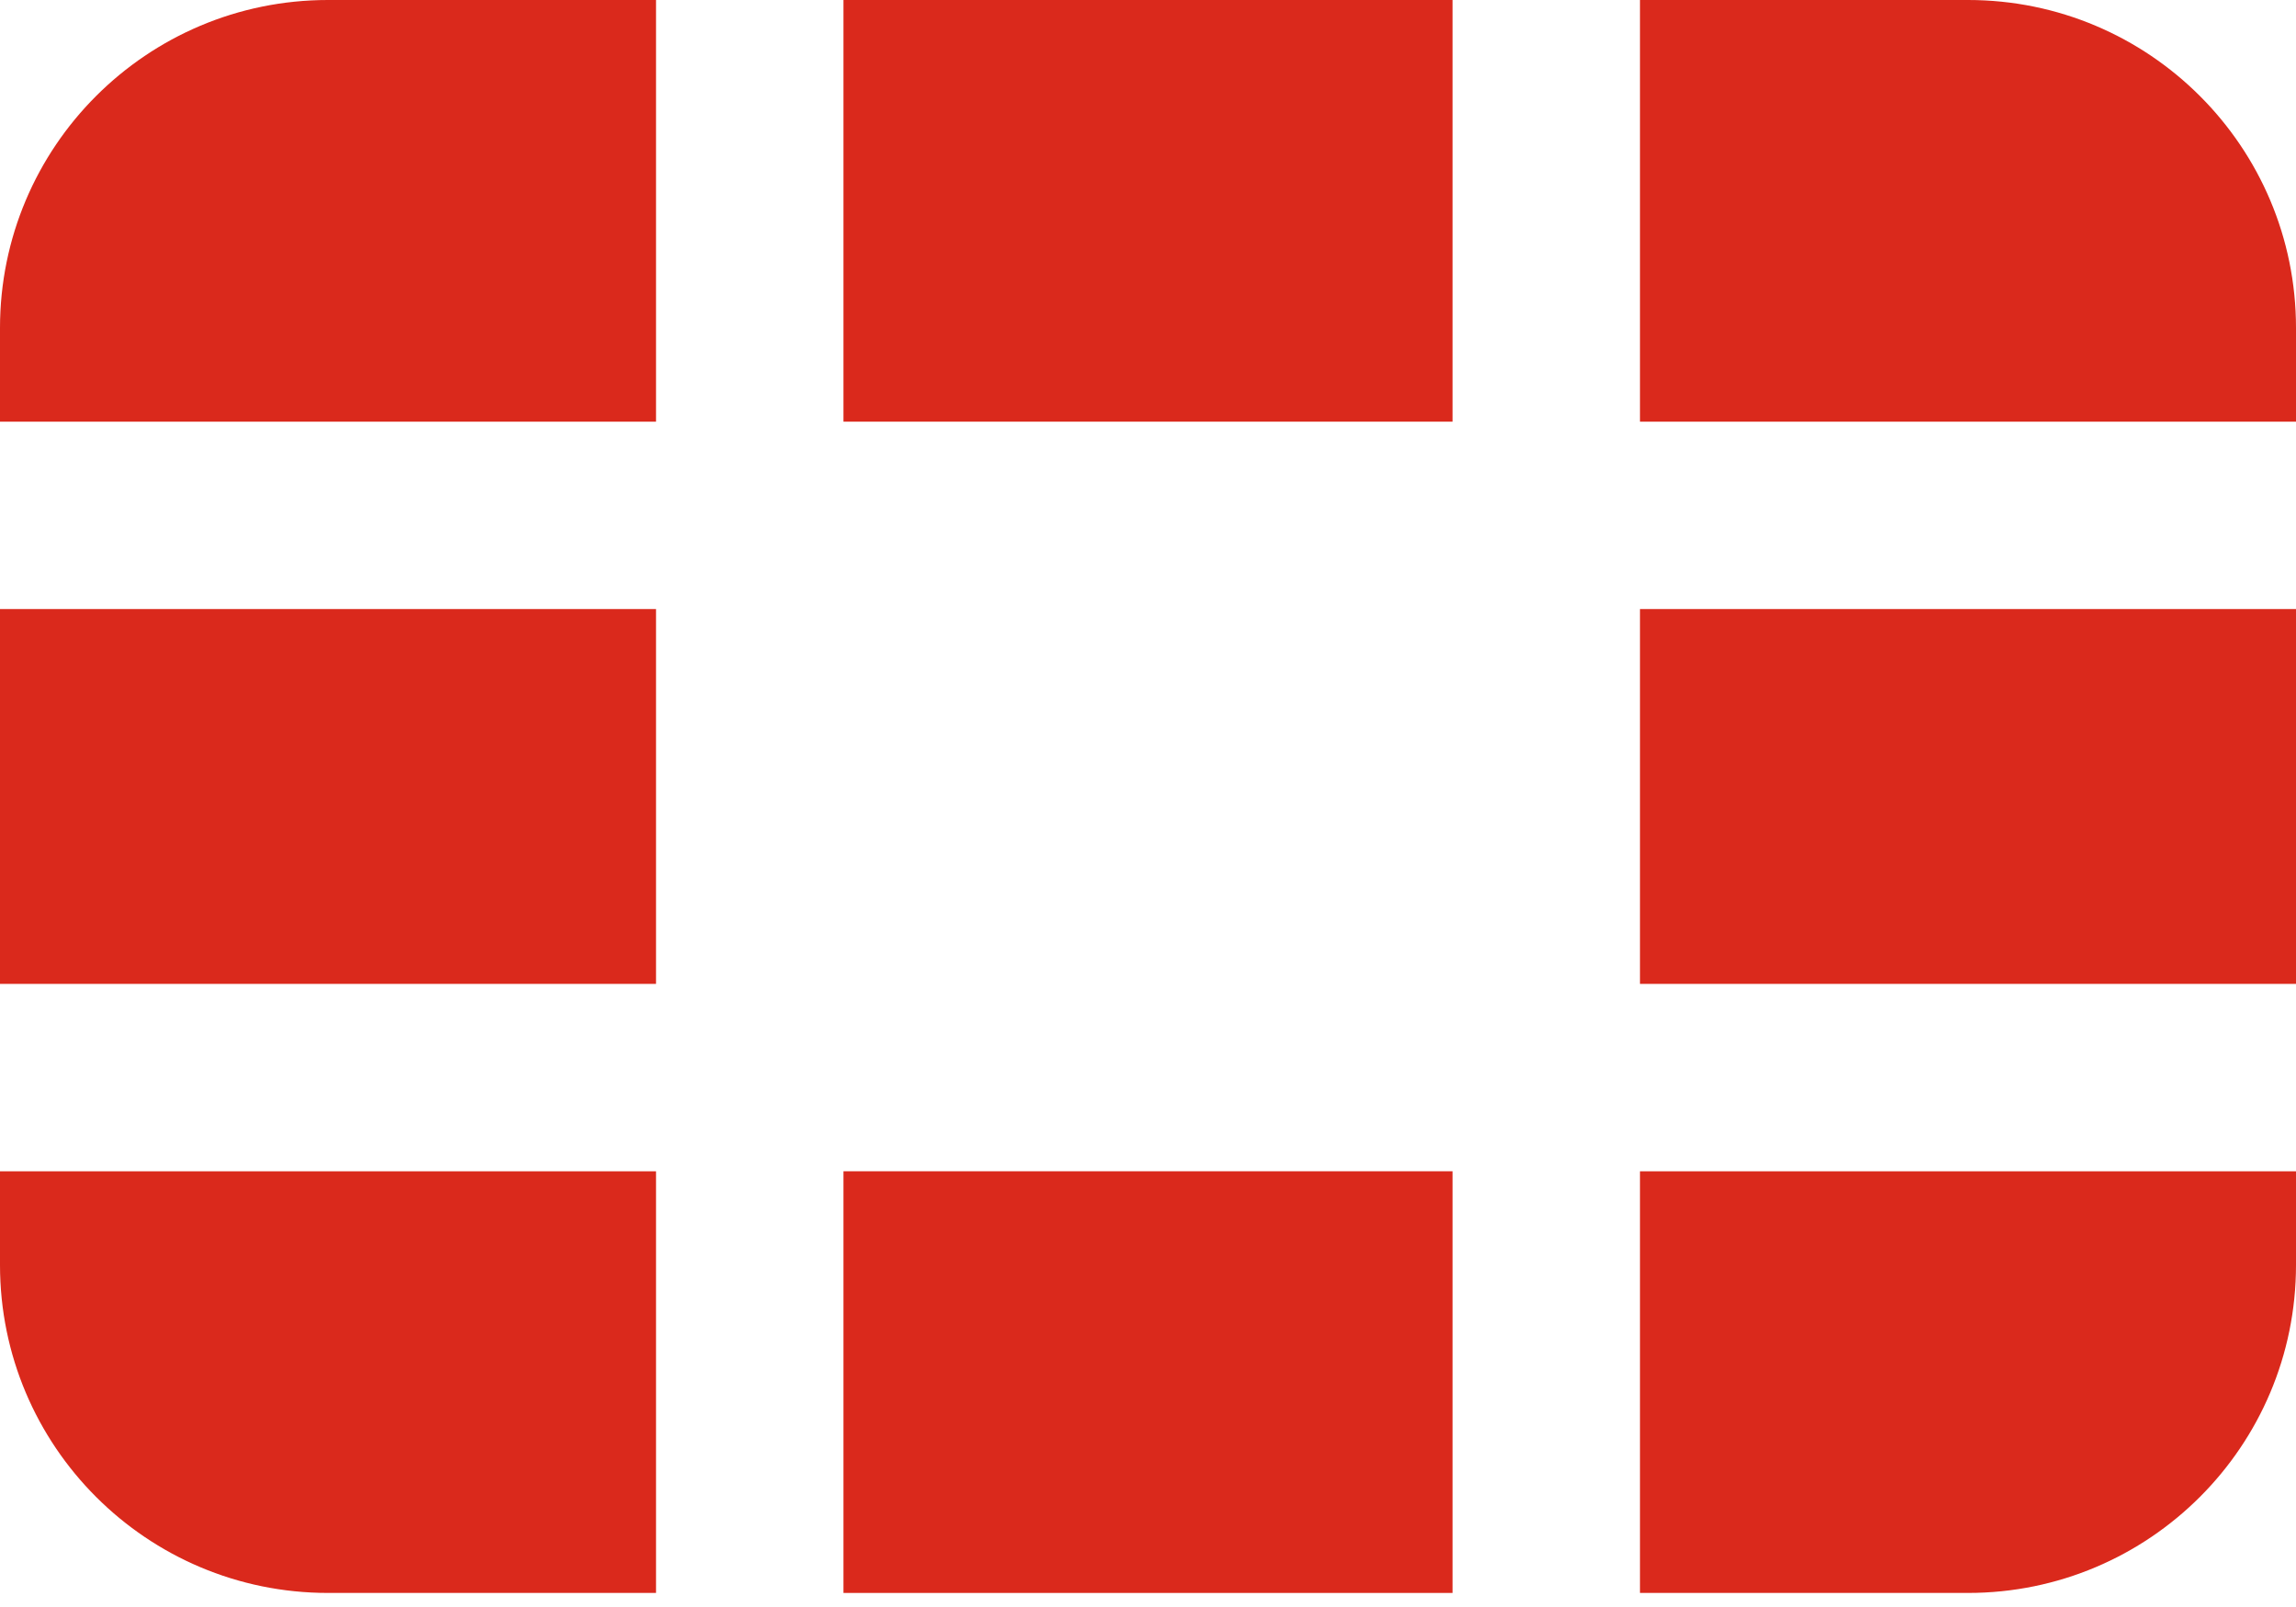 <svg xmlns="http://www.w3.org/2000/svg" width="40" height="28" viewBox="0 0 40 28" fill="none"><path d="M11.429 0H5.714C2.558 0 0 2.558 0 5.714V7.347H11.429V0Z" fill="#DA291C"></path><path d="M14.694 7.347H25.306V0H14.694V7.347Z" fill="#DA291C"></path><path d="M28.571 0V7.347H40V5.714C40 2.558 37.442 0 34.286 0H28.571Z" fill="#DA291C"></path><path d="M40 10.612H28.571V17.143H40V10.612Z" fill="#DA291C"></path><path d="M40 20.408H28.571V27.755H34.286C37.442 27.755 40 25.197 40 22.041V20.408Z" fill="#DA291C"></path><path d="M25.306 27.755V20.408H14.694V27.755H25.306Z" fill="#DA291C"></path><path d="M11.429 27.755V20.408H0V22.041C0 25.197 2.558 27.755 5.714 27.755H11.429Z" fill="#DA291C"></path><path d="M0 17.143H11.429V10.612H0V17.143Z" fill="#DA291C"></path></svg>
